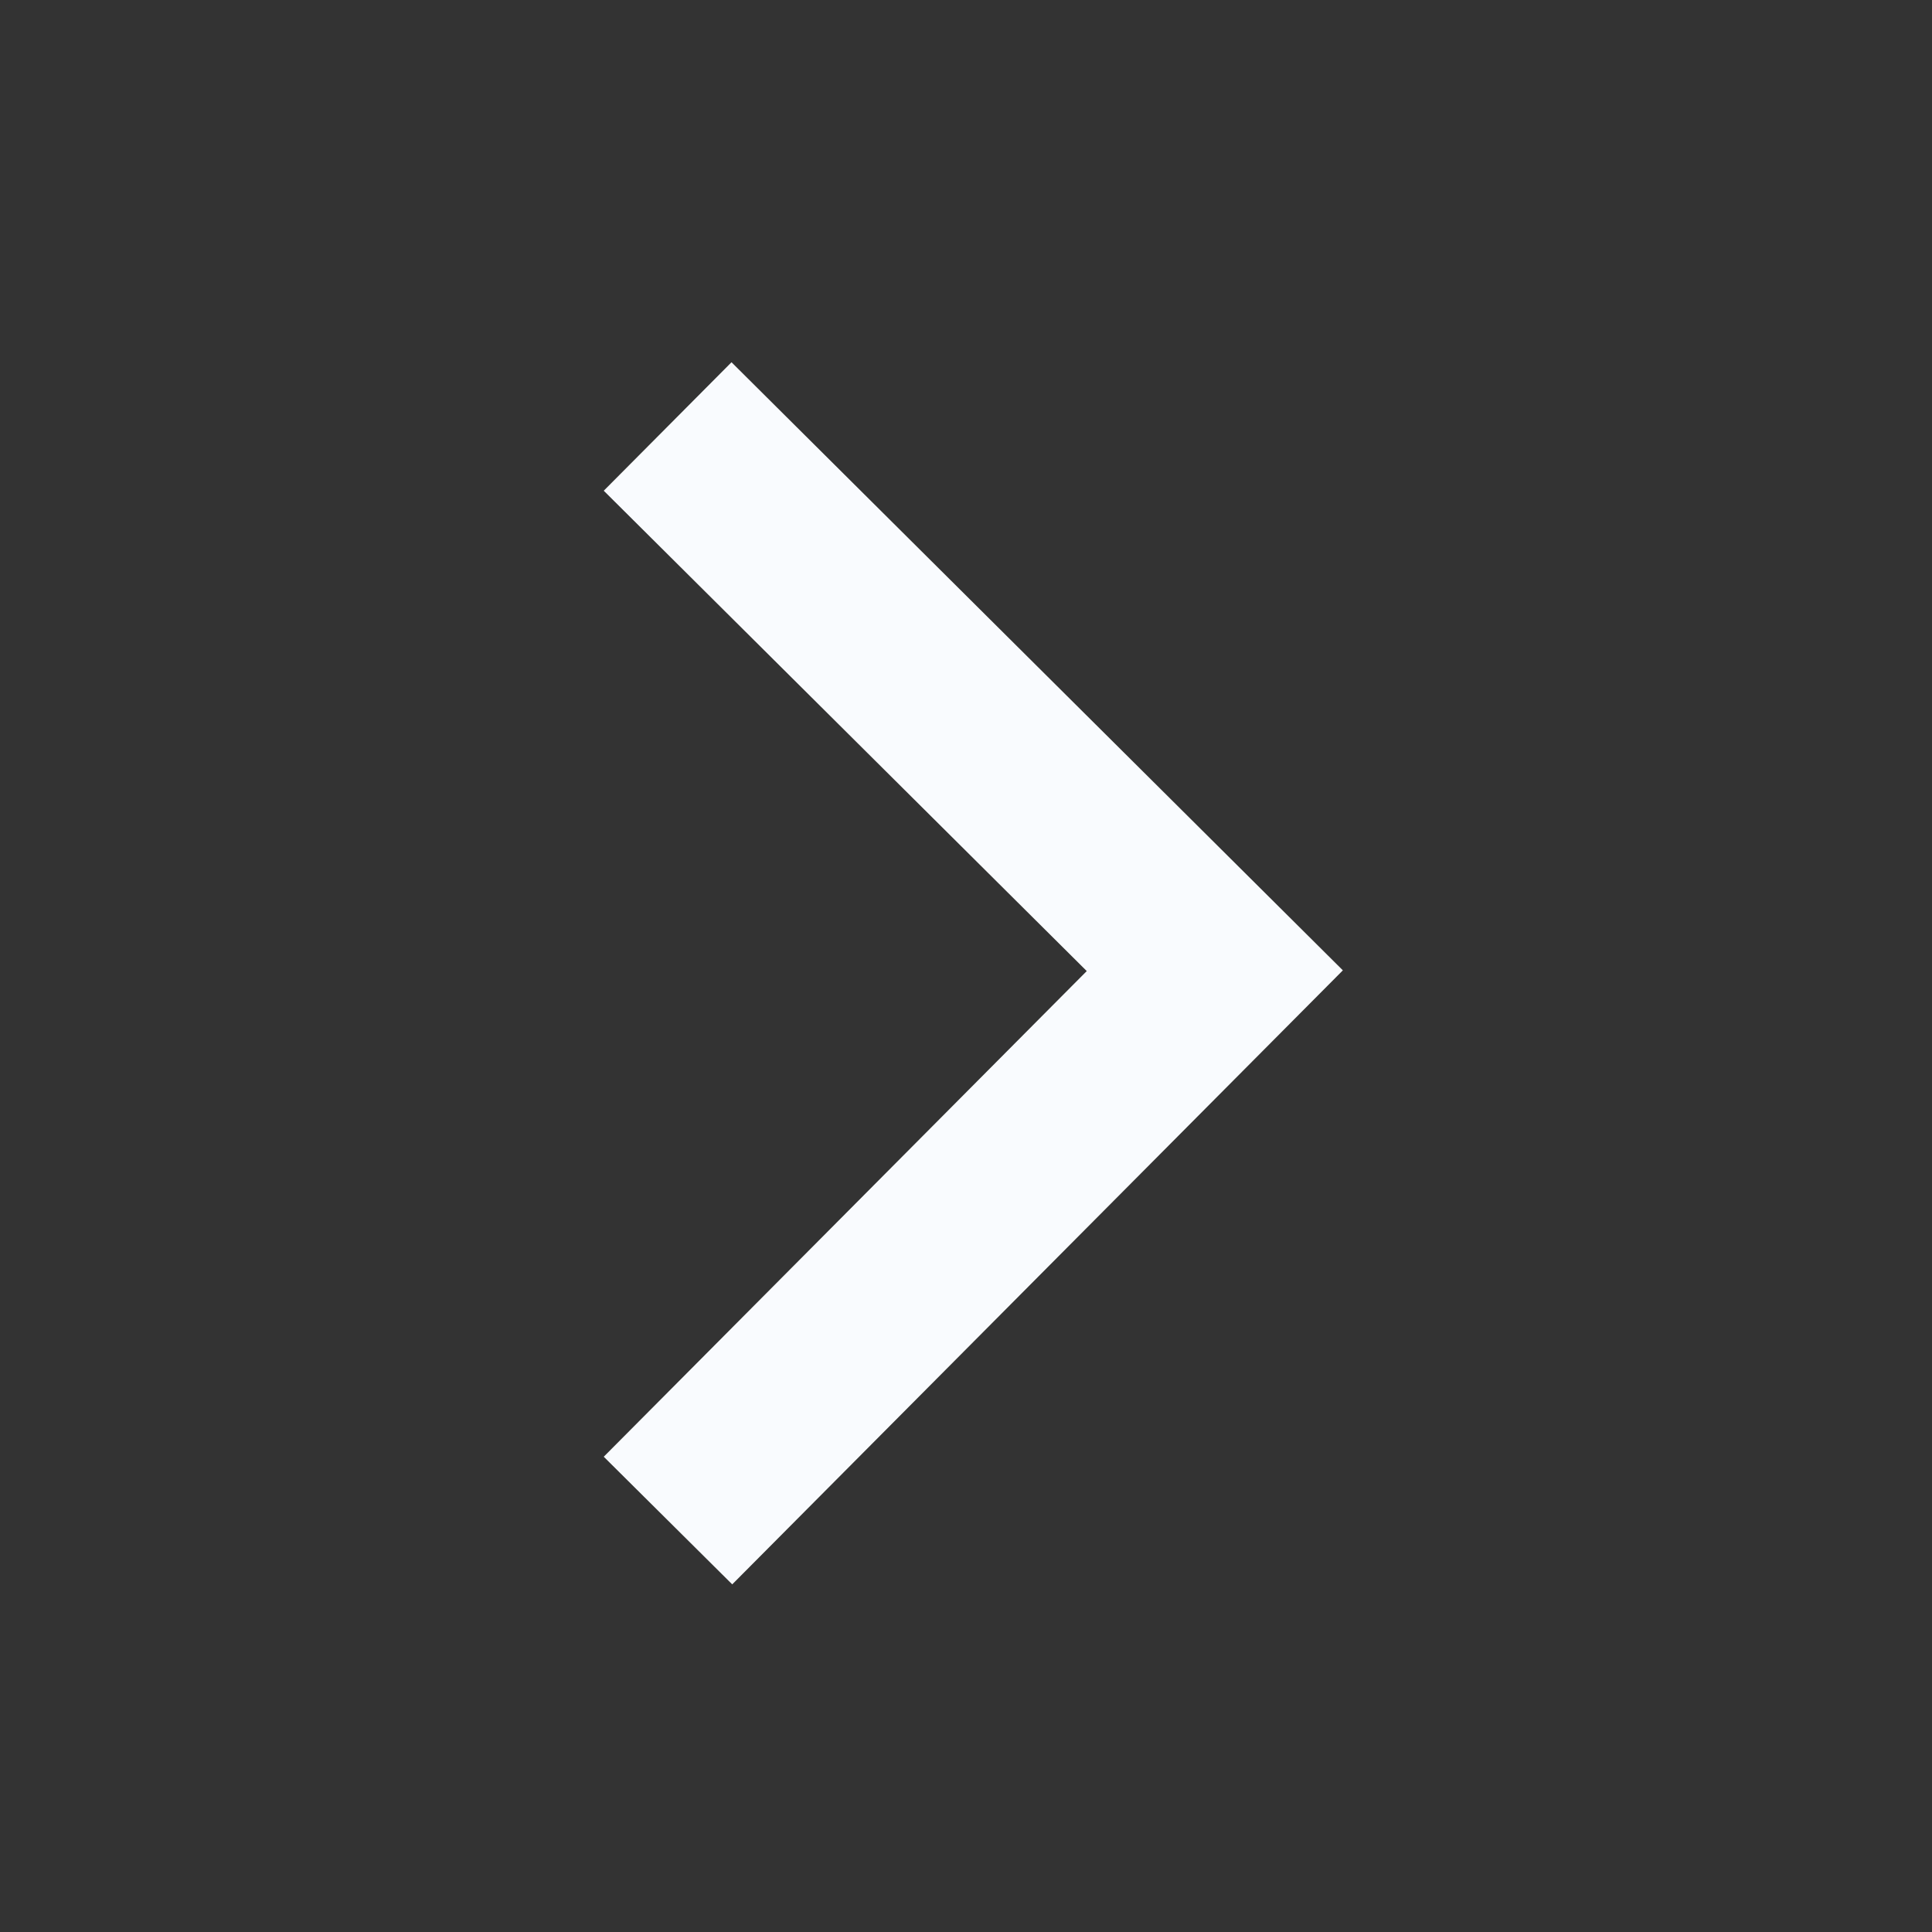 <?xml version="1.0" encoding="UTF-8"?>
<svg width="16px" height="16px" viewBox="0 0 16 16" version="1.1" xmlns="http://www.w3.org/2000/svg" xmlns:xlink="http://www.w3.org/1999/xlink">
    <rect x="0" y="0" width="16" height="16" fill="#333333" stroke="none"/>
    <path fill="#F9FBFE" fill-rule="nonzero" d="M5 12.064l1.064 1.057 5.057-5.085L6.058 3 5 4.064l4 3.978z"></path>
</svg>